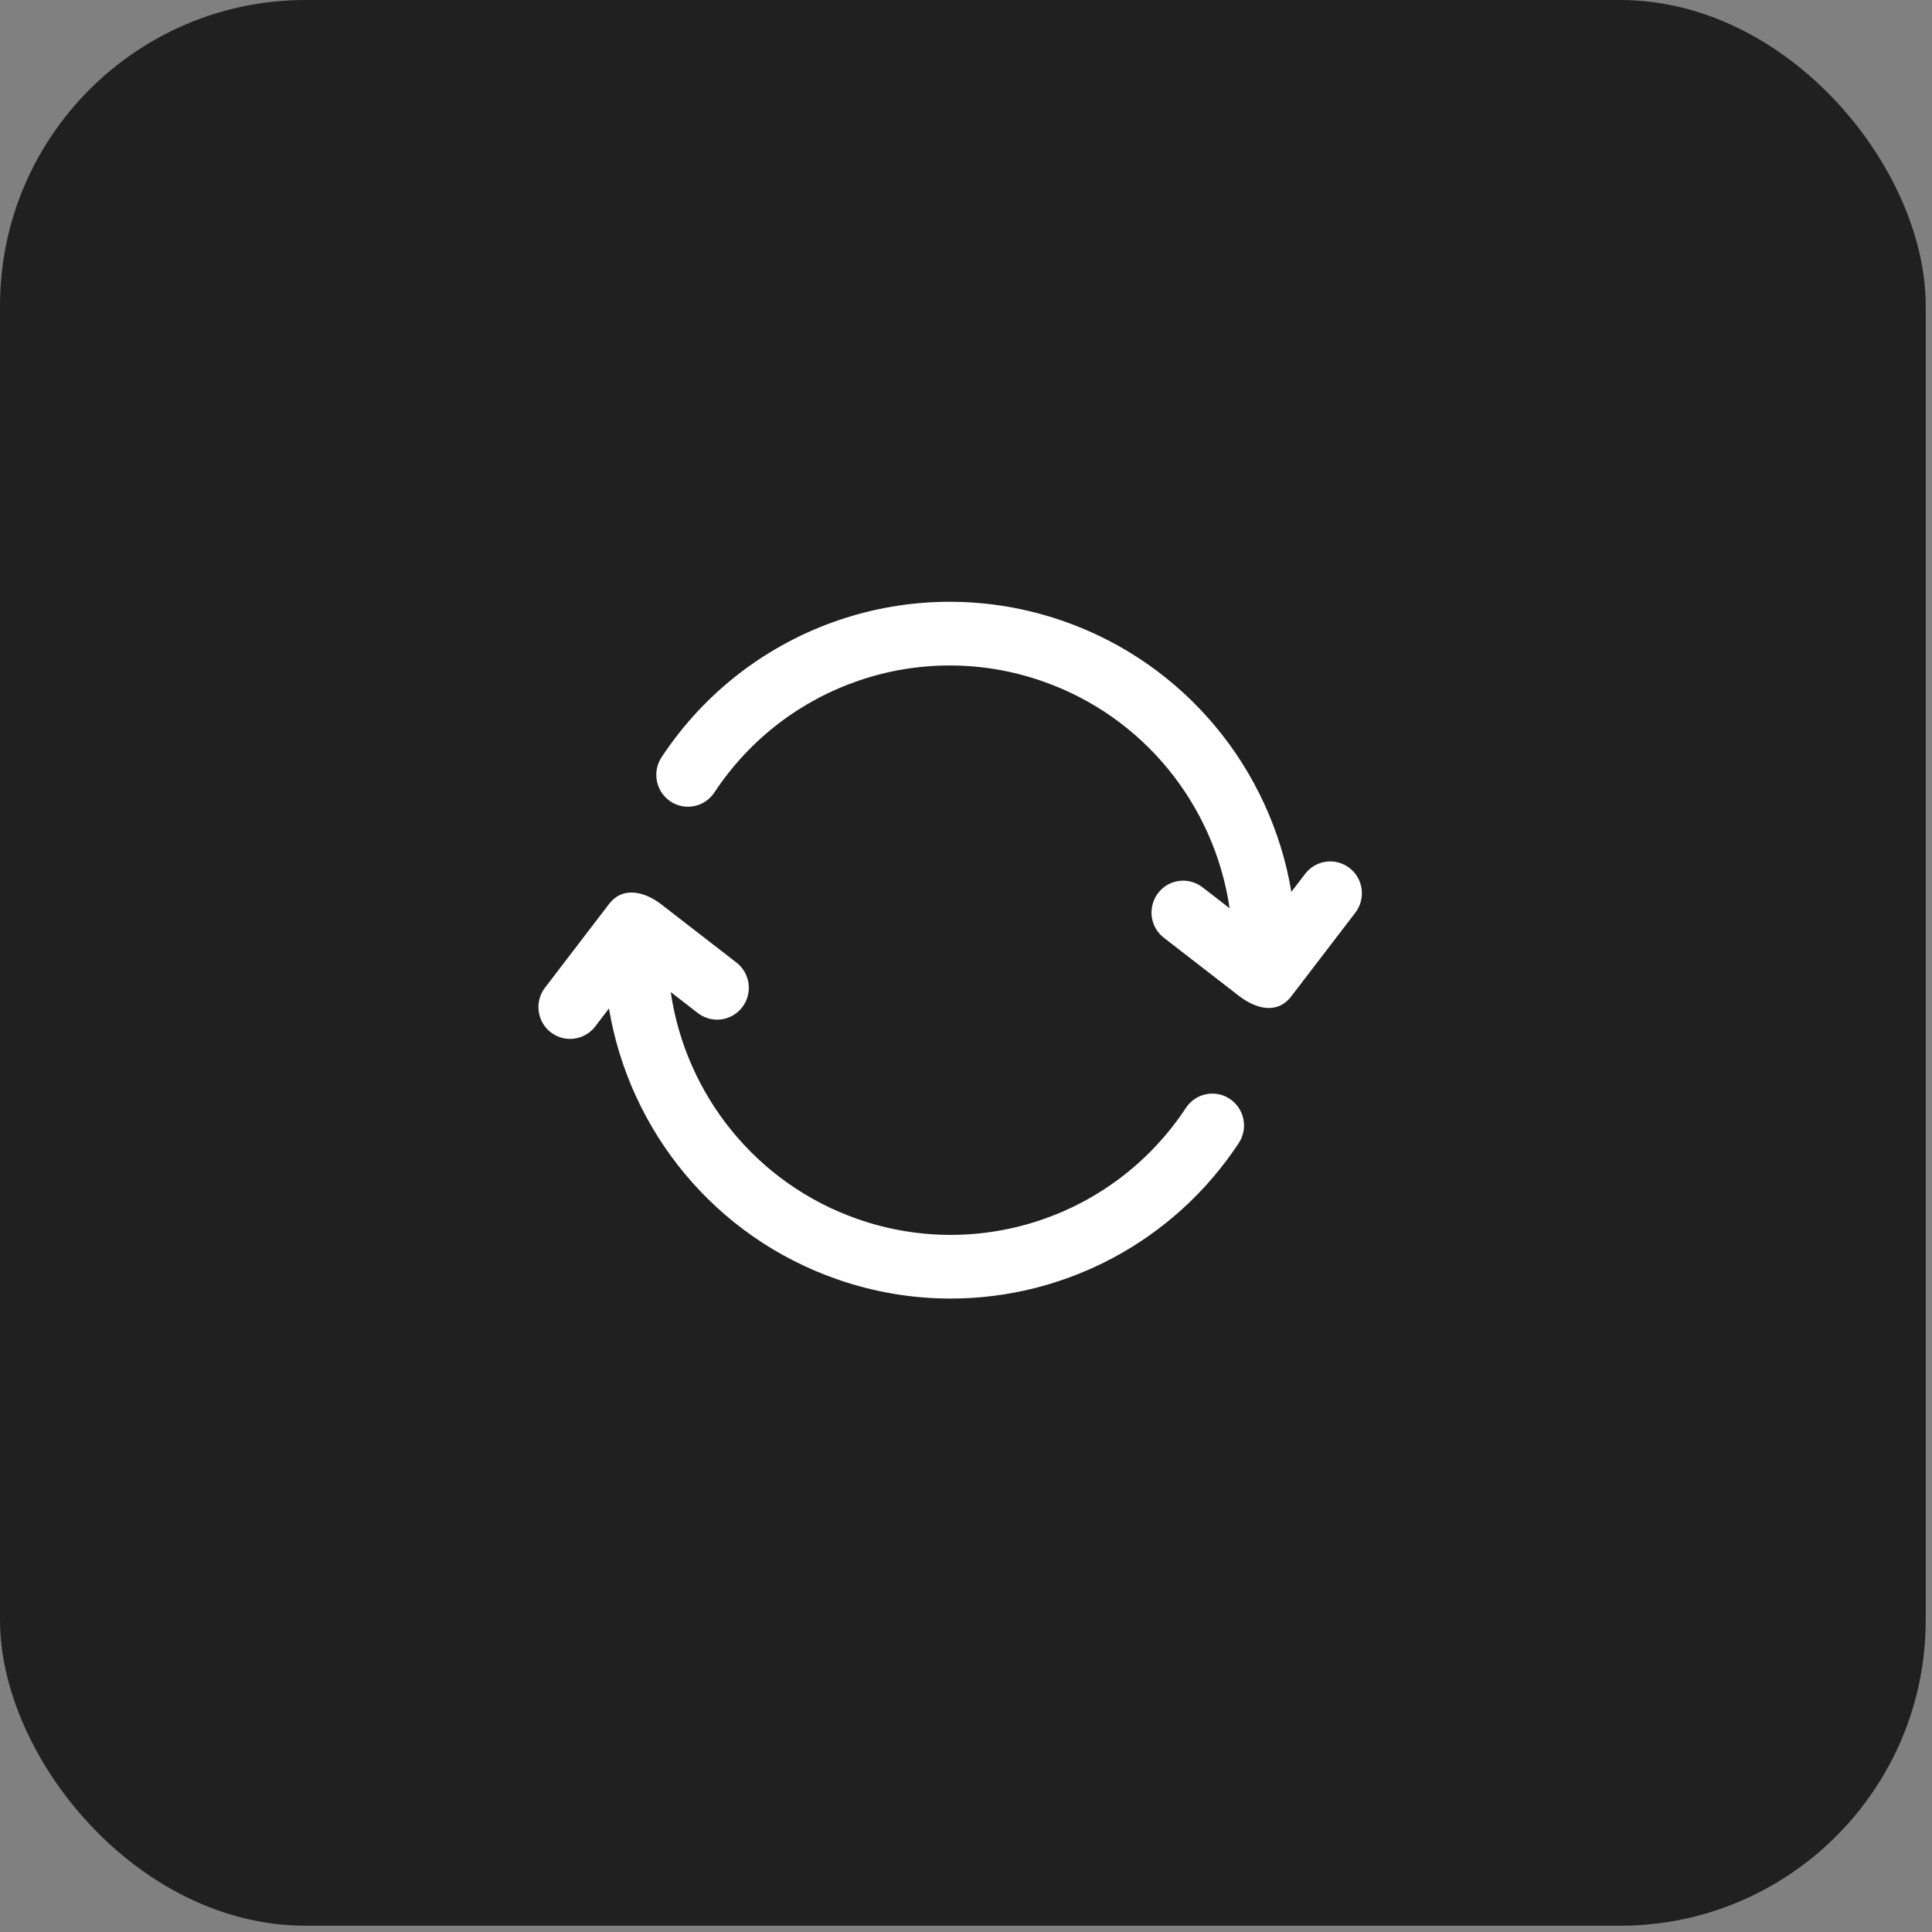 <?xml version="1.0" encoding="UTF-8"?> <svg xmlns="http://www.w3.org/2000/svg" width="61" height="61" viewBox="0 0 61 61" fill="none"><rect x="0" y="0" width="61" height="61" fill="#808080" stroke="none"/><rect width="60.802" height="60.802" rx="9.651" fill="#202020"></rect><path d="M17.999 32.802C18.299 32.802 18.596 32.667 18.792 32.41L19.227 31.841C19.878 35.726 22.583 39.049 26.423 40.389C27.605 40.802 28.817 41 30.015 41C33.598 41 37.047 39.222 39.112 36.091C39.417 35.628 39.291 35.004 38.831 34.697C38.369 34.388 37.751 34.517 37.444 34.979C35.195 38.393 30.933 39.837 27.08 38.49C23.883 37.373 21.653 34.574 21.177 31.323L22.033 31.986C22.472 32.323 23.099 32.243 23.435 31.802C23.772 31.362 23.691 30.731 23.253 30.392C23.253 30.392 20.888 28.561 20.882 28.556C20.385 28.171 19.678 27.955 19.228 28.545L17.208 31.184C16.871 31.624 16.952 32.255 17.39 32.594C17.571 32.733 17.786 32.802 17.999 32.802Z" fill="white"></path><path d="M21.169 25.304C21.628 25.61 22.249 25.484 22.556 25.021C24.805 21.608 29.072 20.164 32.92 21.511C36.117 22.627 38.347 25.427 38.823 28.677L37.967 28.014C37.528 27.676 36.901 27.757 36.565 28.198C36.228 28.639 36.309 29.27 36.747 29.608C36.747 29.608 39.112 31.439 39.118 31.444C39.624 31.835 40.315 32.055 40.772 31.455L42.792 28.817C43.129 28.376 43.048 27.746 42.61 27.407C42.172 27.068 41.544 27.15 41.208 27.591L40.773 28.159C40.122 24.275 37.417 20.952 33.577 19.611C28.858 17.964 23.642 19.731 20.888 23.909C20.583 24.372 20.709 24.996 21.169 25.304Z" fill="white"></path></svg> 